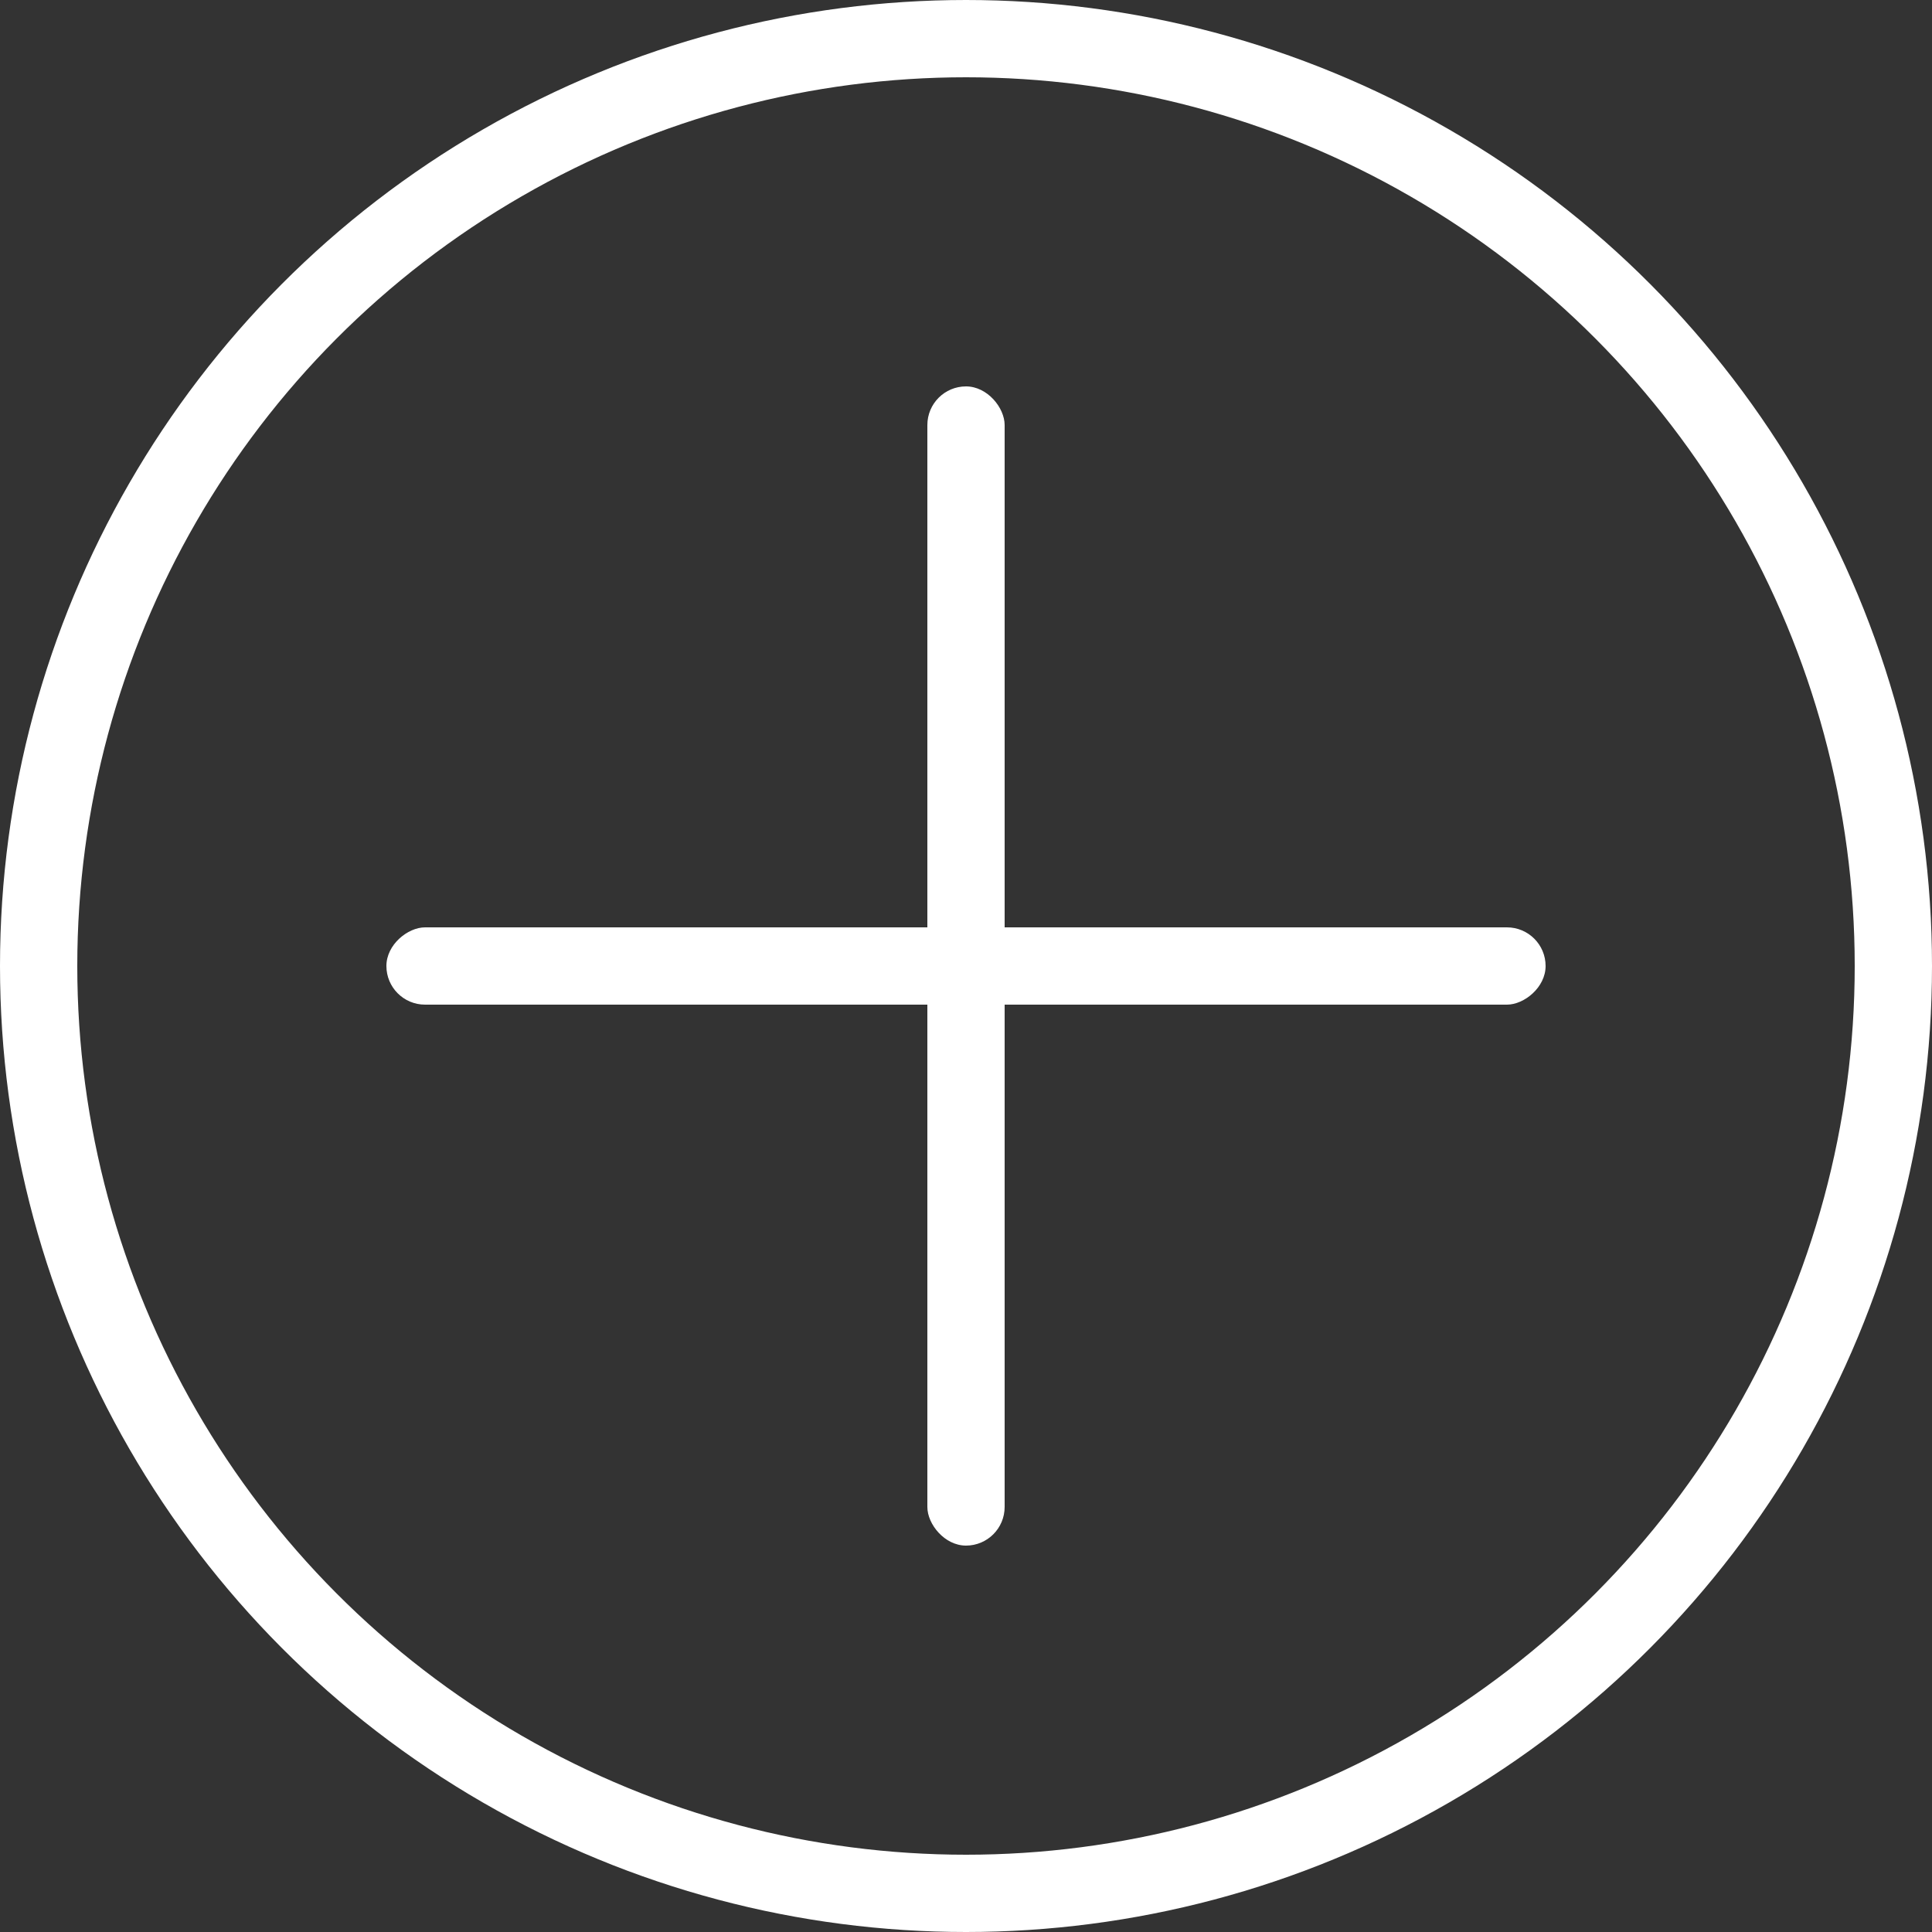 <?xml version="1.0" encoding="UTF-8"?> <svg xmlns="http://www.w3.org/2000/svg" width="50" height="50" viewBox="0 0 50 50" fill="none"><rect x="0" y="0" width="50" height="50" fill="#333333" stroke="none"/> <circle cx="25" cy="25" r="24" stroke="white" stroke-width="2"></circle> <rect x="24" y="10" width="2" height="30" rx="1" fill="white"></rect> <rect x="10" y="26" width="2" height="30" rx="1" transform="rotate(-90 10 26)" fill="white"></rect> </svg> 